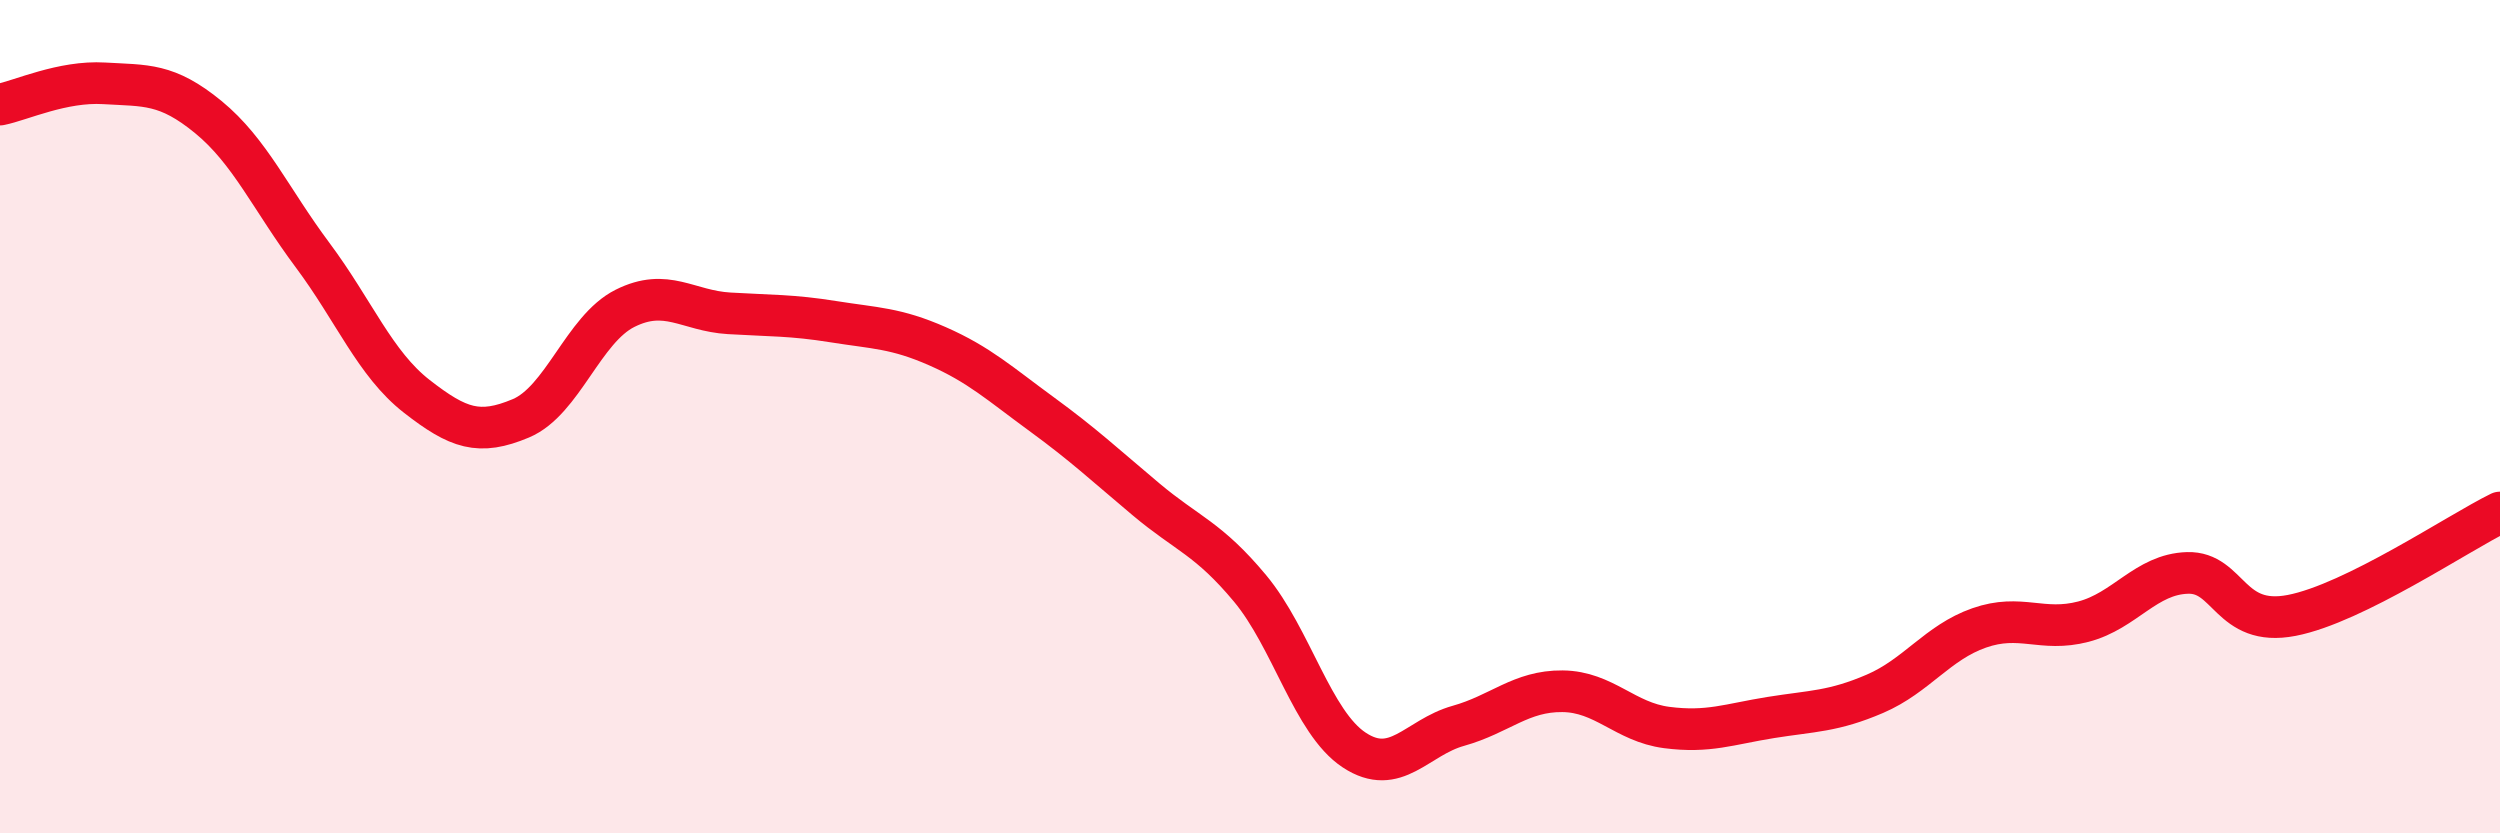 
    <svg width="60" height="20" viewBox="0 0 60 20" xmlns="http://www.w3.org/2000/svg">
      <path
        d="M 0,2.51 C 0.5,2.41 1.5,1.94 2.5,2 C 3.5,2.06 4,1.99 5,2.81 C 6,3.63 6.5,4.78 7.5,6.12 C 8.5,7.46 9,8.73 10,9.51 C 11,10.29 11.5,10.46 12.5,10.04 C 13.5,9.62 14,7.9 15,7.4 C 16,6.9 16.5,7.46 17.5,7.52 C 18.5,7.58 19,7.56 20,7.72 C 21,7.88 21.5,7.87 22.5,8.31 C 23.5,8.75 24,9.21 25,9.94 C 26,10.67 26.5,11.14 27.5,11.98 C 28.5,12.82 29,12.92 30,14.12 C 31,15.32 31.5,17.34 32.5,18 C 33.5,18.66 34,17.7 35,17.42 C 36,17.14 36.5,16.58 37.5,16.59 C 38.5,16.6 39,17.33 40,17.46 C 41,17.59 41.5,17.38 42.5,17.22 C 43.5,17.06 44,17.08 45,16.65 C 46,16.22 46.5,15.42 47.5,15.07 C 48.5,14.72 49,15.18 50,14.92 C 51,14.66 51.5,13.78 52.5,13.75 C 53.5,13.72 53.5,15.06 55,14.77 C 56.5,14.48 59,12.79 60,12.3L60 20L0 20Z"
        fill="#EB0A25"
        opacity="0.1"
        stroke-linecap="round"
        stroke-linejoin="round"
      />
      <path
        d="M 0,2.51 C 0.5,2.41 1.5,1.94 2.5,2 C 3.5,2.06 4,1.99 5,2.81 C 6,3.63 6.5,4.78 7.5,6.12 C 8.5,7.46 9,8.73 10,9.51 C 11,10.29 11.5,10.46 12.5,10.04 C 13.5,9.62 14,7.9 15,7.4 C 16,6.9 16.5,7.46 17.5,7.52 C 18.5,7.58 19,7.56 20,7.72 C 21,7.88 21.5,7.87 22.5,8.31 C 23.5,8.75 24,9.21 25,9.94 C 26,10.67 26.5,11.14 27.5,11.98 C 28.5,12.82 29,12.92 30,14.12 C 31,15.32 31.5,17.34 32.5,18 C 33.5,18.66 34,17.7 35,17.42 C 36,17.14 36.5,16.58 37.5,16.59 C 38.5,16.6 39,17.33 40,17.46 C 41,17.59 41.5,17.38 42.5,17.22 C 43.5,17.06 44,17.08 45,16.65 C 46,16.22 46.5,15.42 47.5,15.07 C 48.5,14.72 49,15.18 50,14.92 C 51,14.66 51.5,13.78 52.5,13.75 C 53.5,13.72 53.5,15.06 55,14.77 C 56.5,14.48 59,12.79 60,12.3"
        stroke="#EB0A25"
        stroke-width="1"
        fill="none"
        stroke-linecap="round"
        stroke-linejoin="round"
      />
    </svg>
  